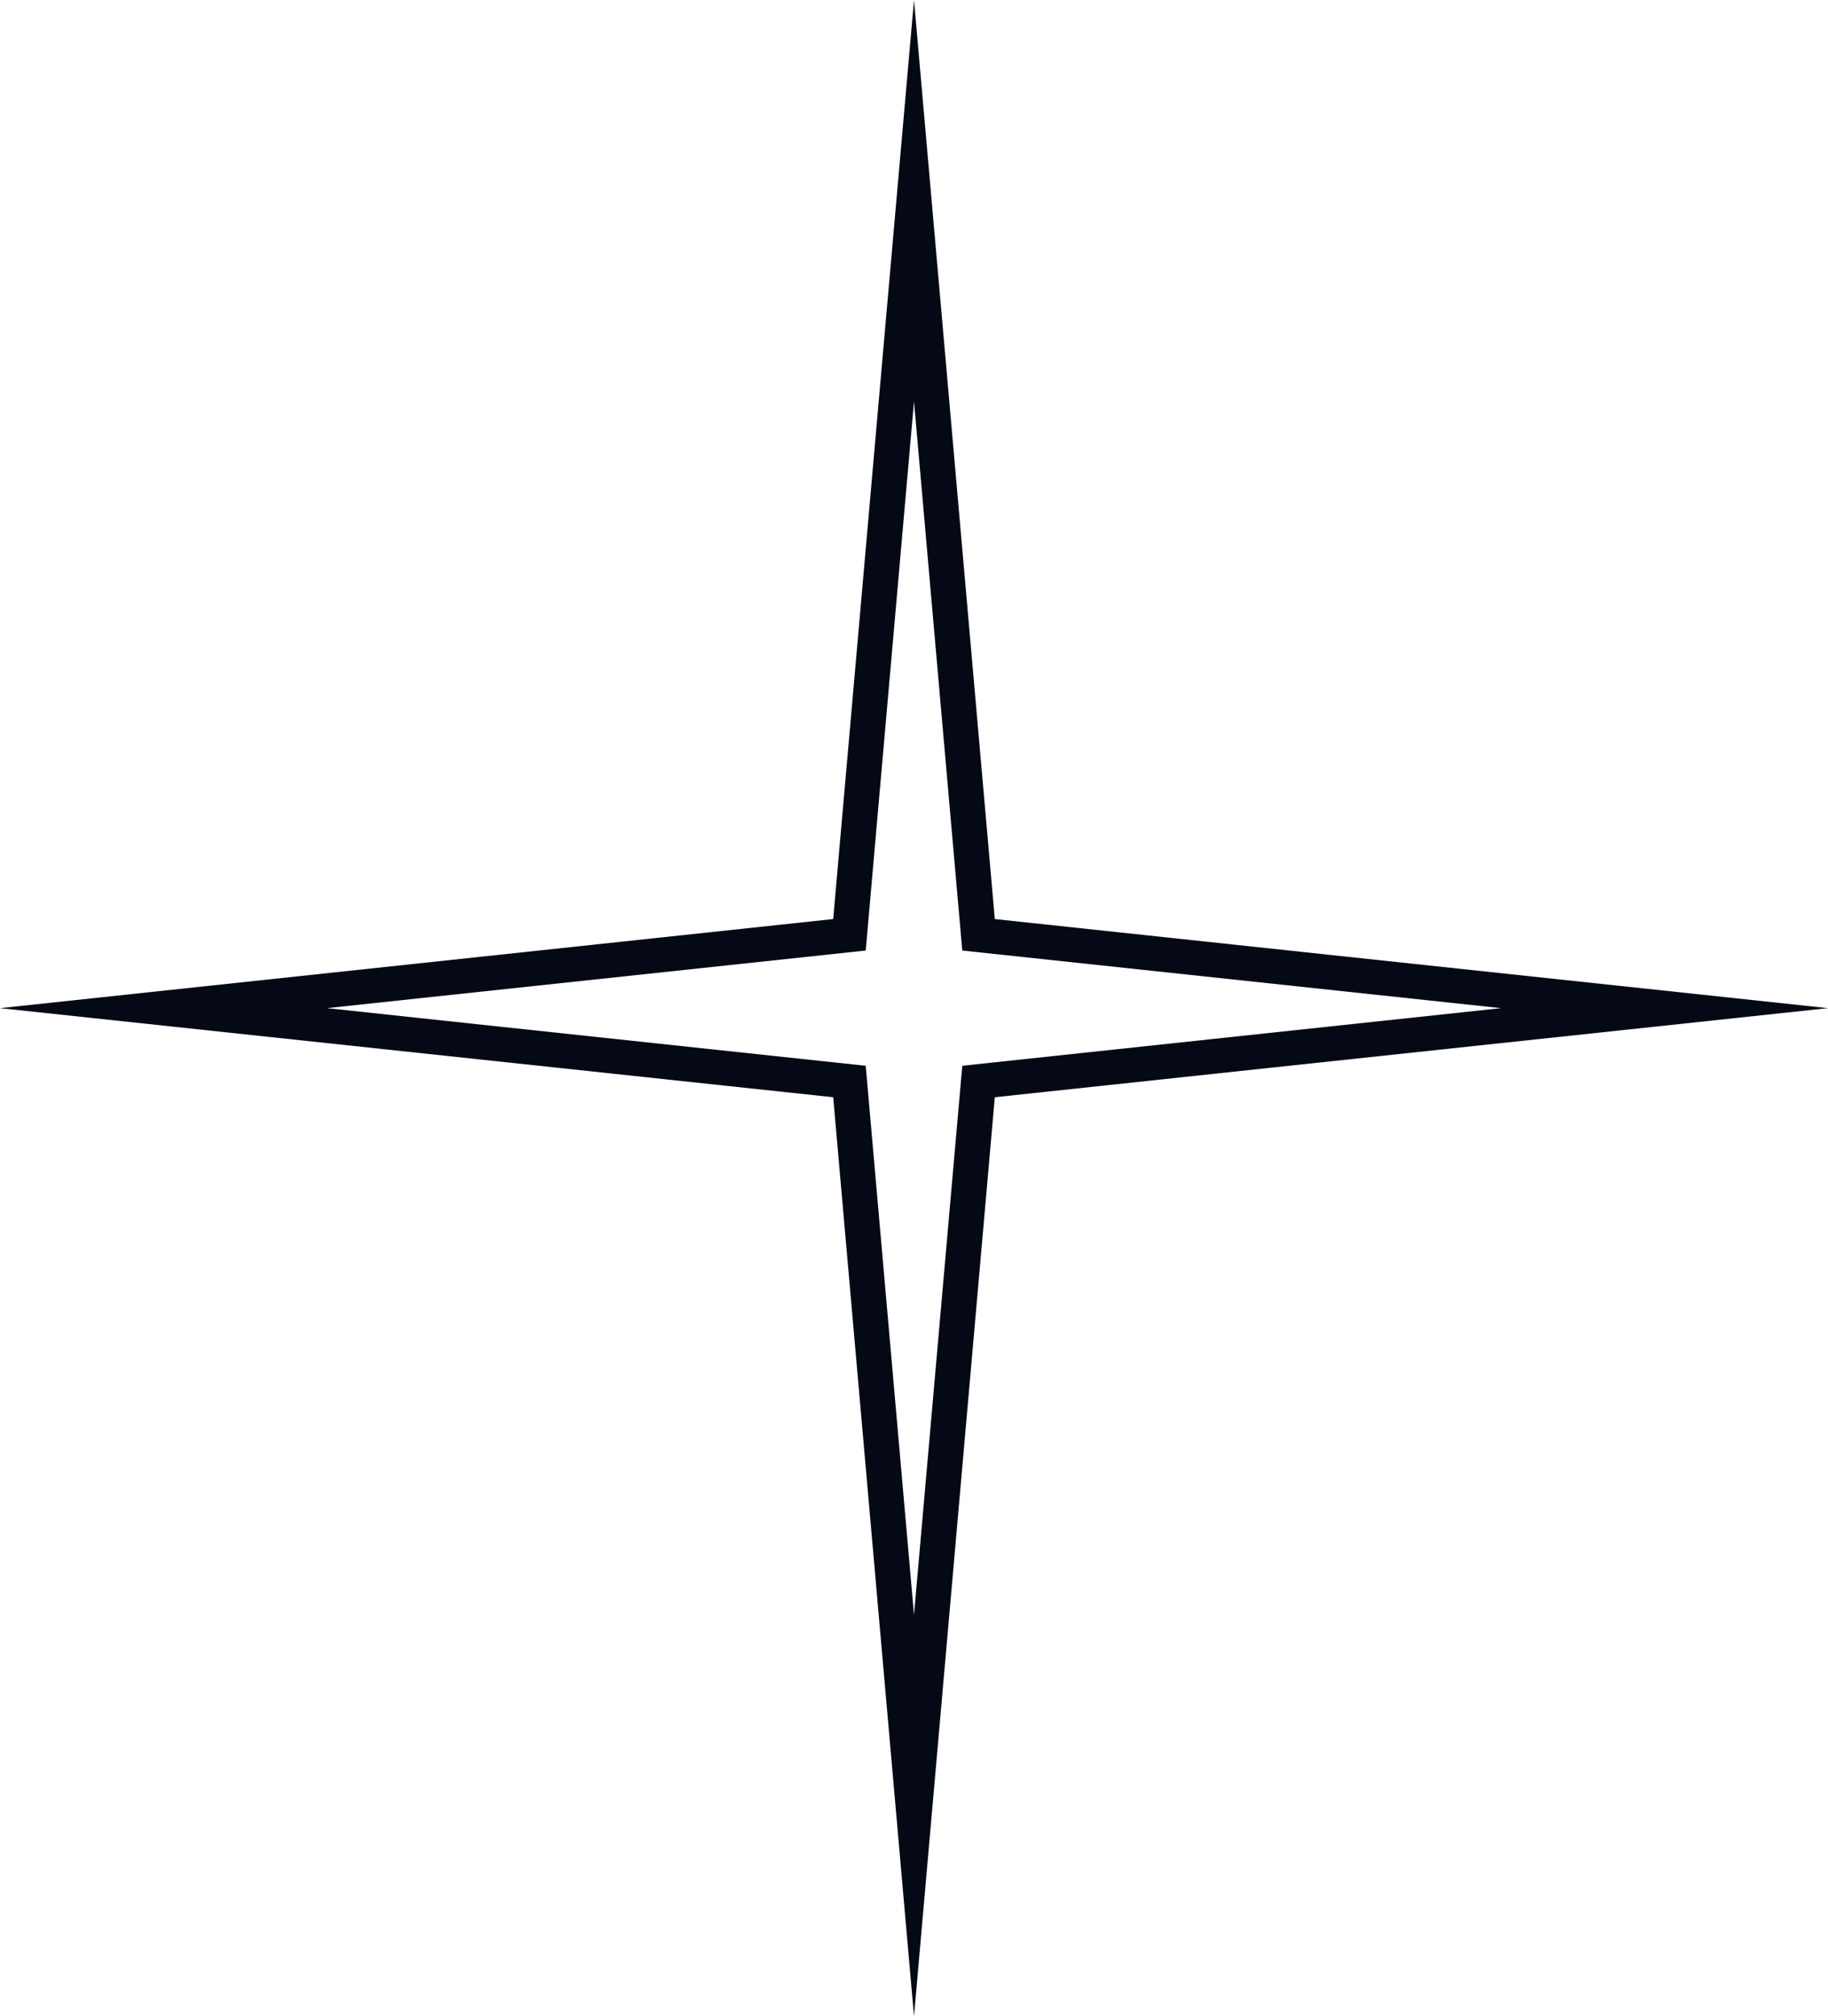 <svg width="39" height="43" viewBox="0 0 39 43" fill="none" xmlns="http://www.w3.org/2000/svg">
<path fill-rule="evenodd" clip-rule="evenodd" d="M20.53 20.271L19.5 8.561L18.47 20.271L6.976 21.5L18.47 22.729L19.5 34.439L20.53 22.729L32.025 21.5L20.53 20.271ZM39 21.5L21.224 23.4L19.5 43L17.776 23.4L0 21.5L17.776 19.6L19.5 0L21.224 19.6L39 21.5Z" fill="#040915"/>
</svg>
